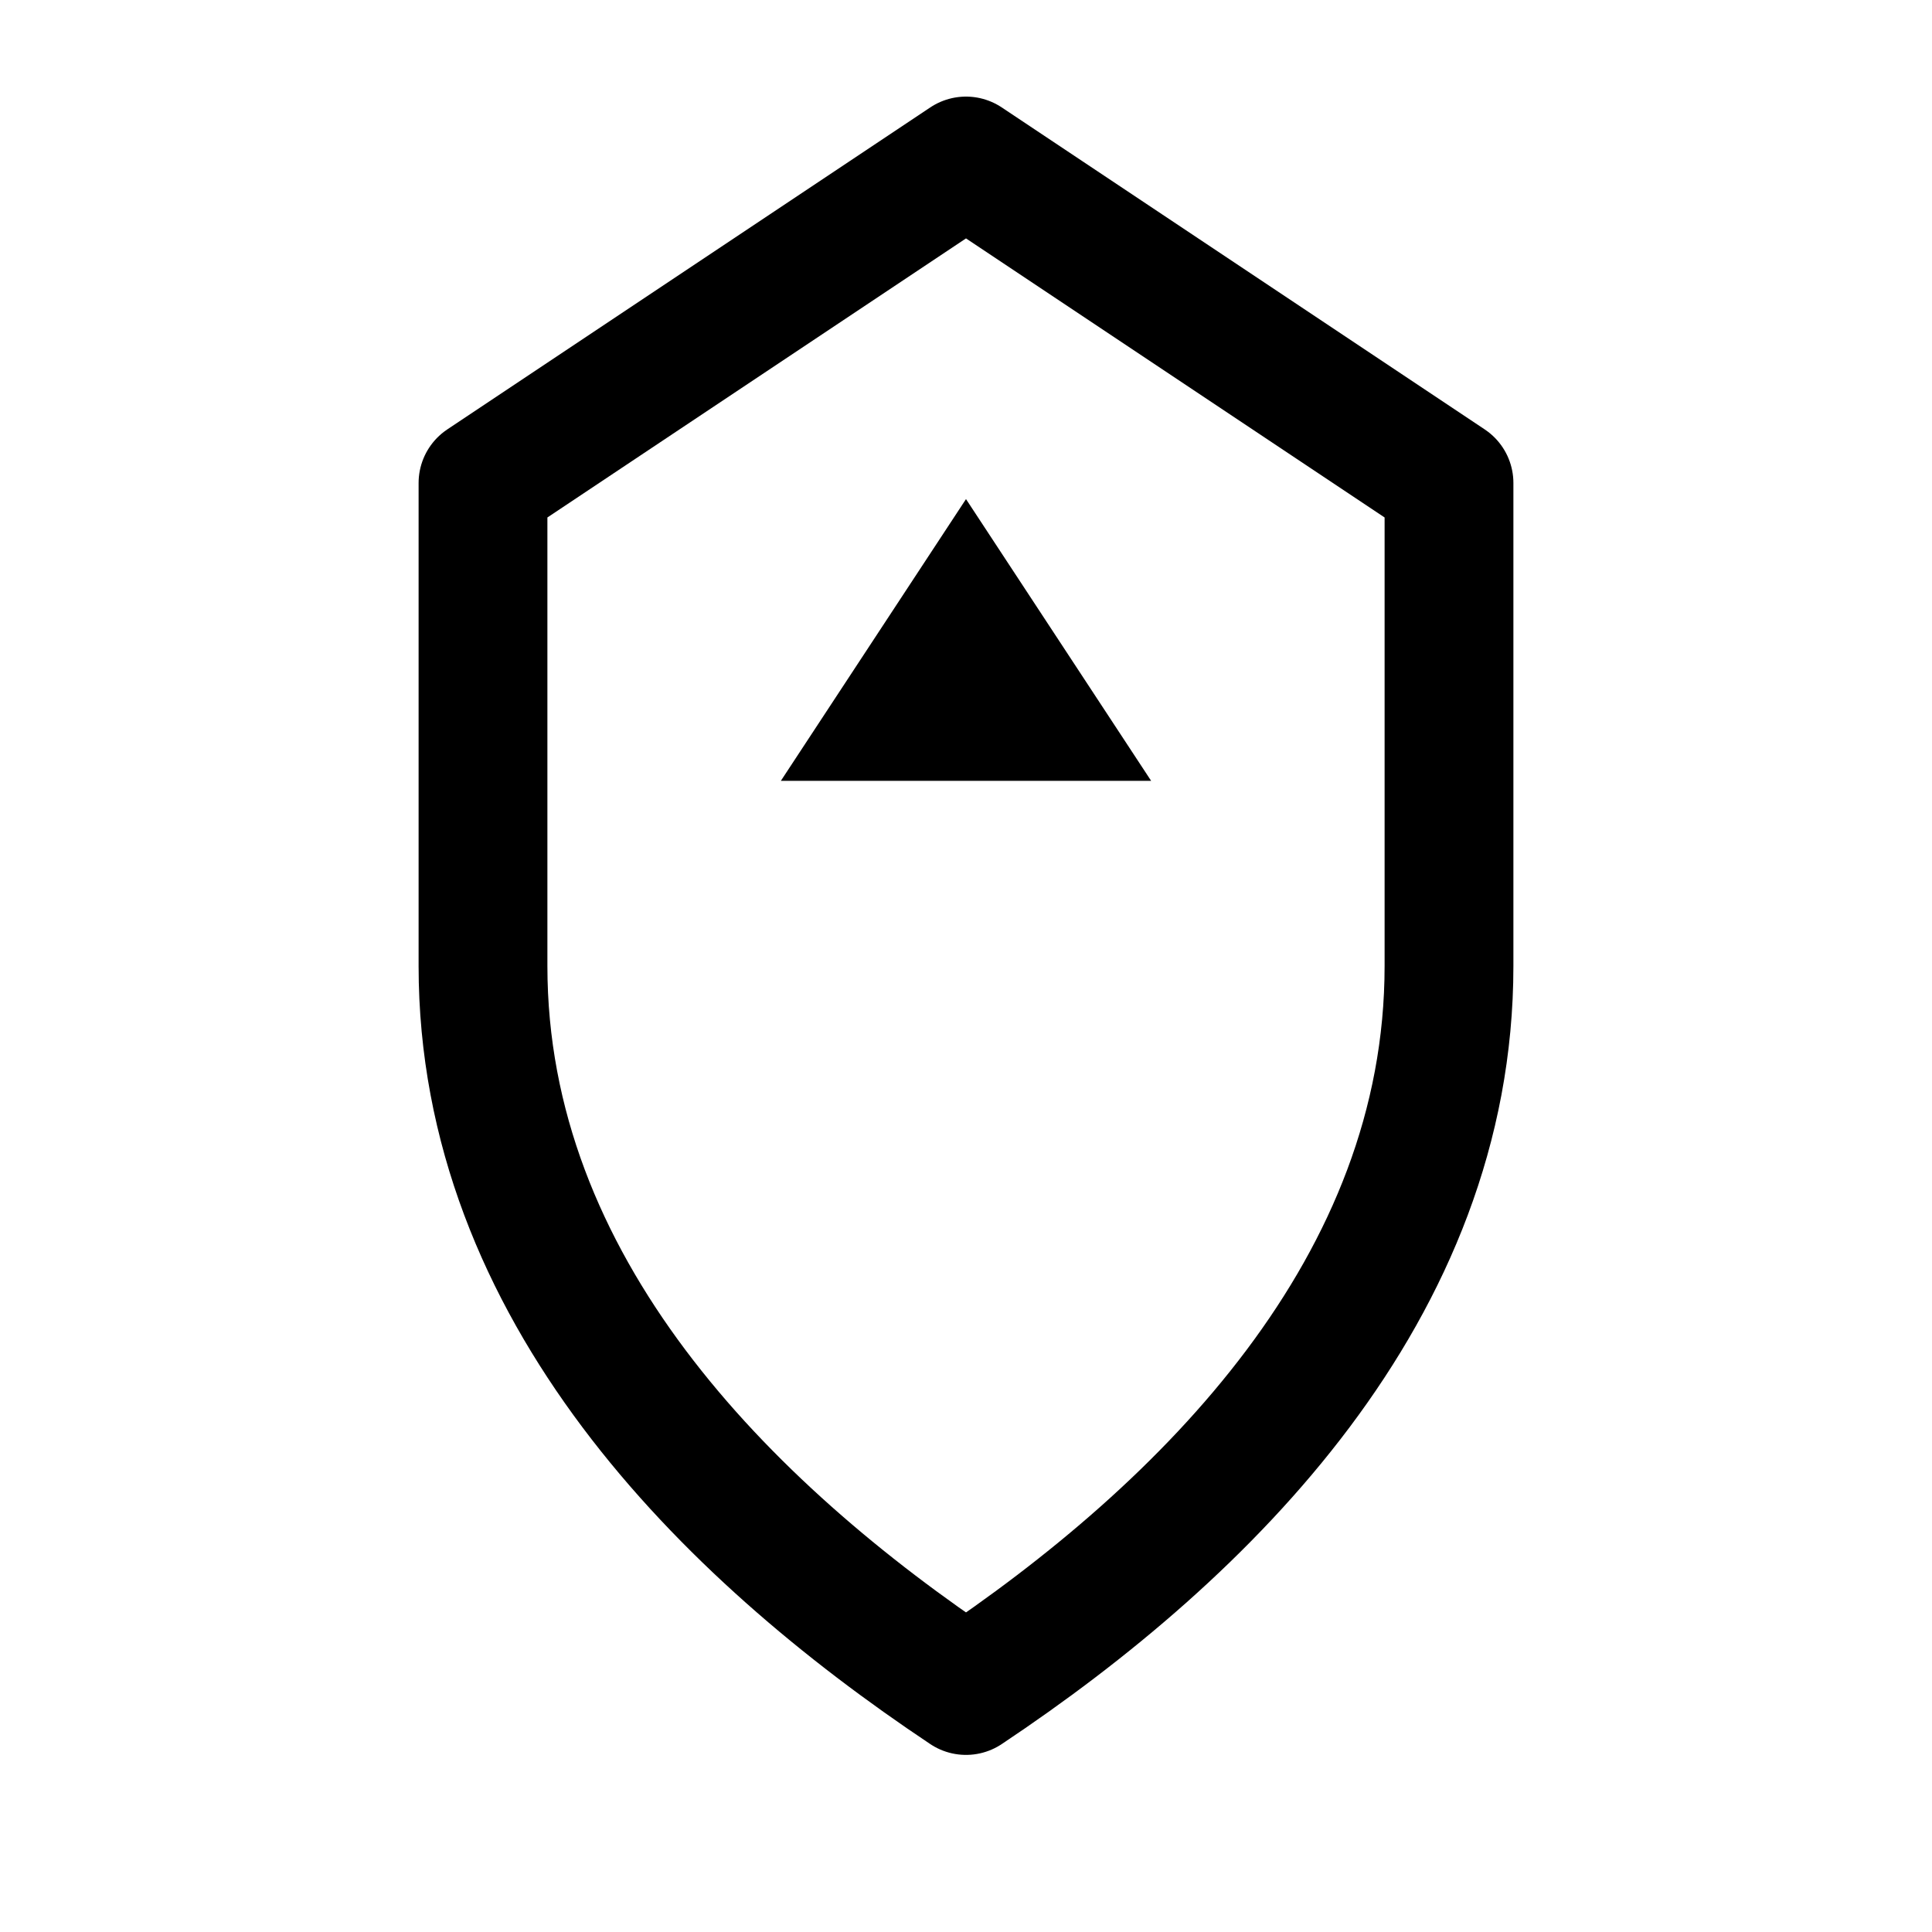 <svg width="24" height="24" viewBox="0 0 24 24" role="img" aria-label="Keystone Shield" xmlns="http://www.w3.org/2000/svg">
<!-- Shield outline -->
<path d="M12 2 18 6v6c0 4-3 7-6 9-3-2-6-5-6-9V6l6-4Z" fill="none" stroke="currentColor" stroke-width="1.6" stroke-linejoin="round"/>
<!-- Keystone wedge -->
<path d="M12 6.2 14.3 9.7H9.7L12 6.2Z" fill="currentColor"/>
</svg>